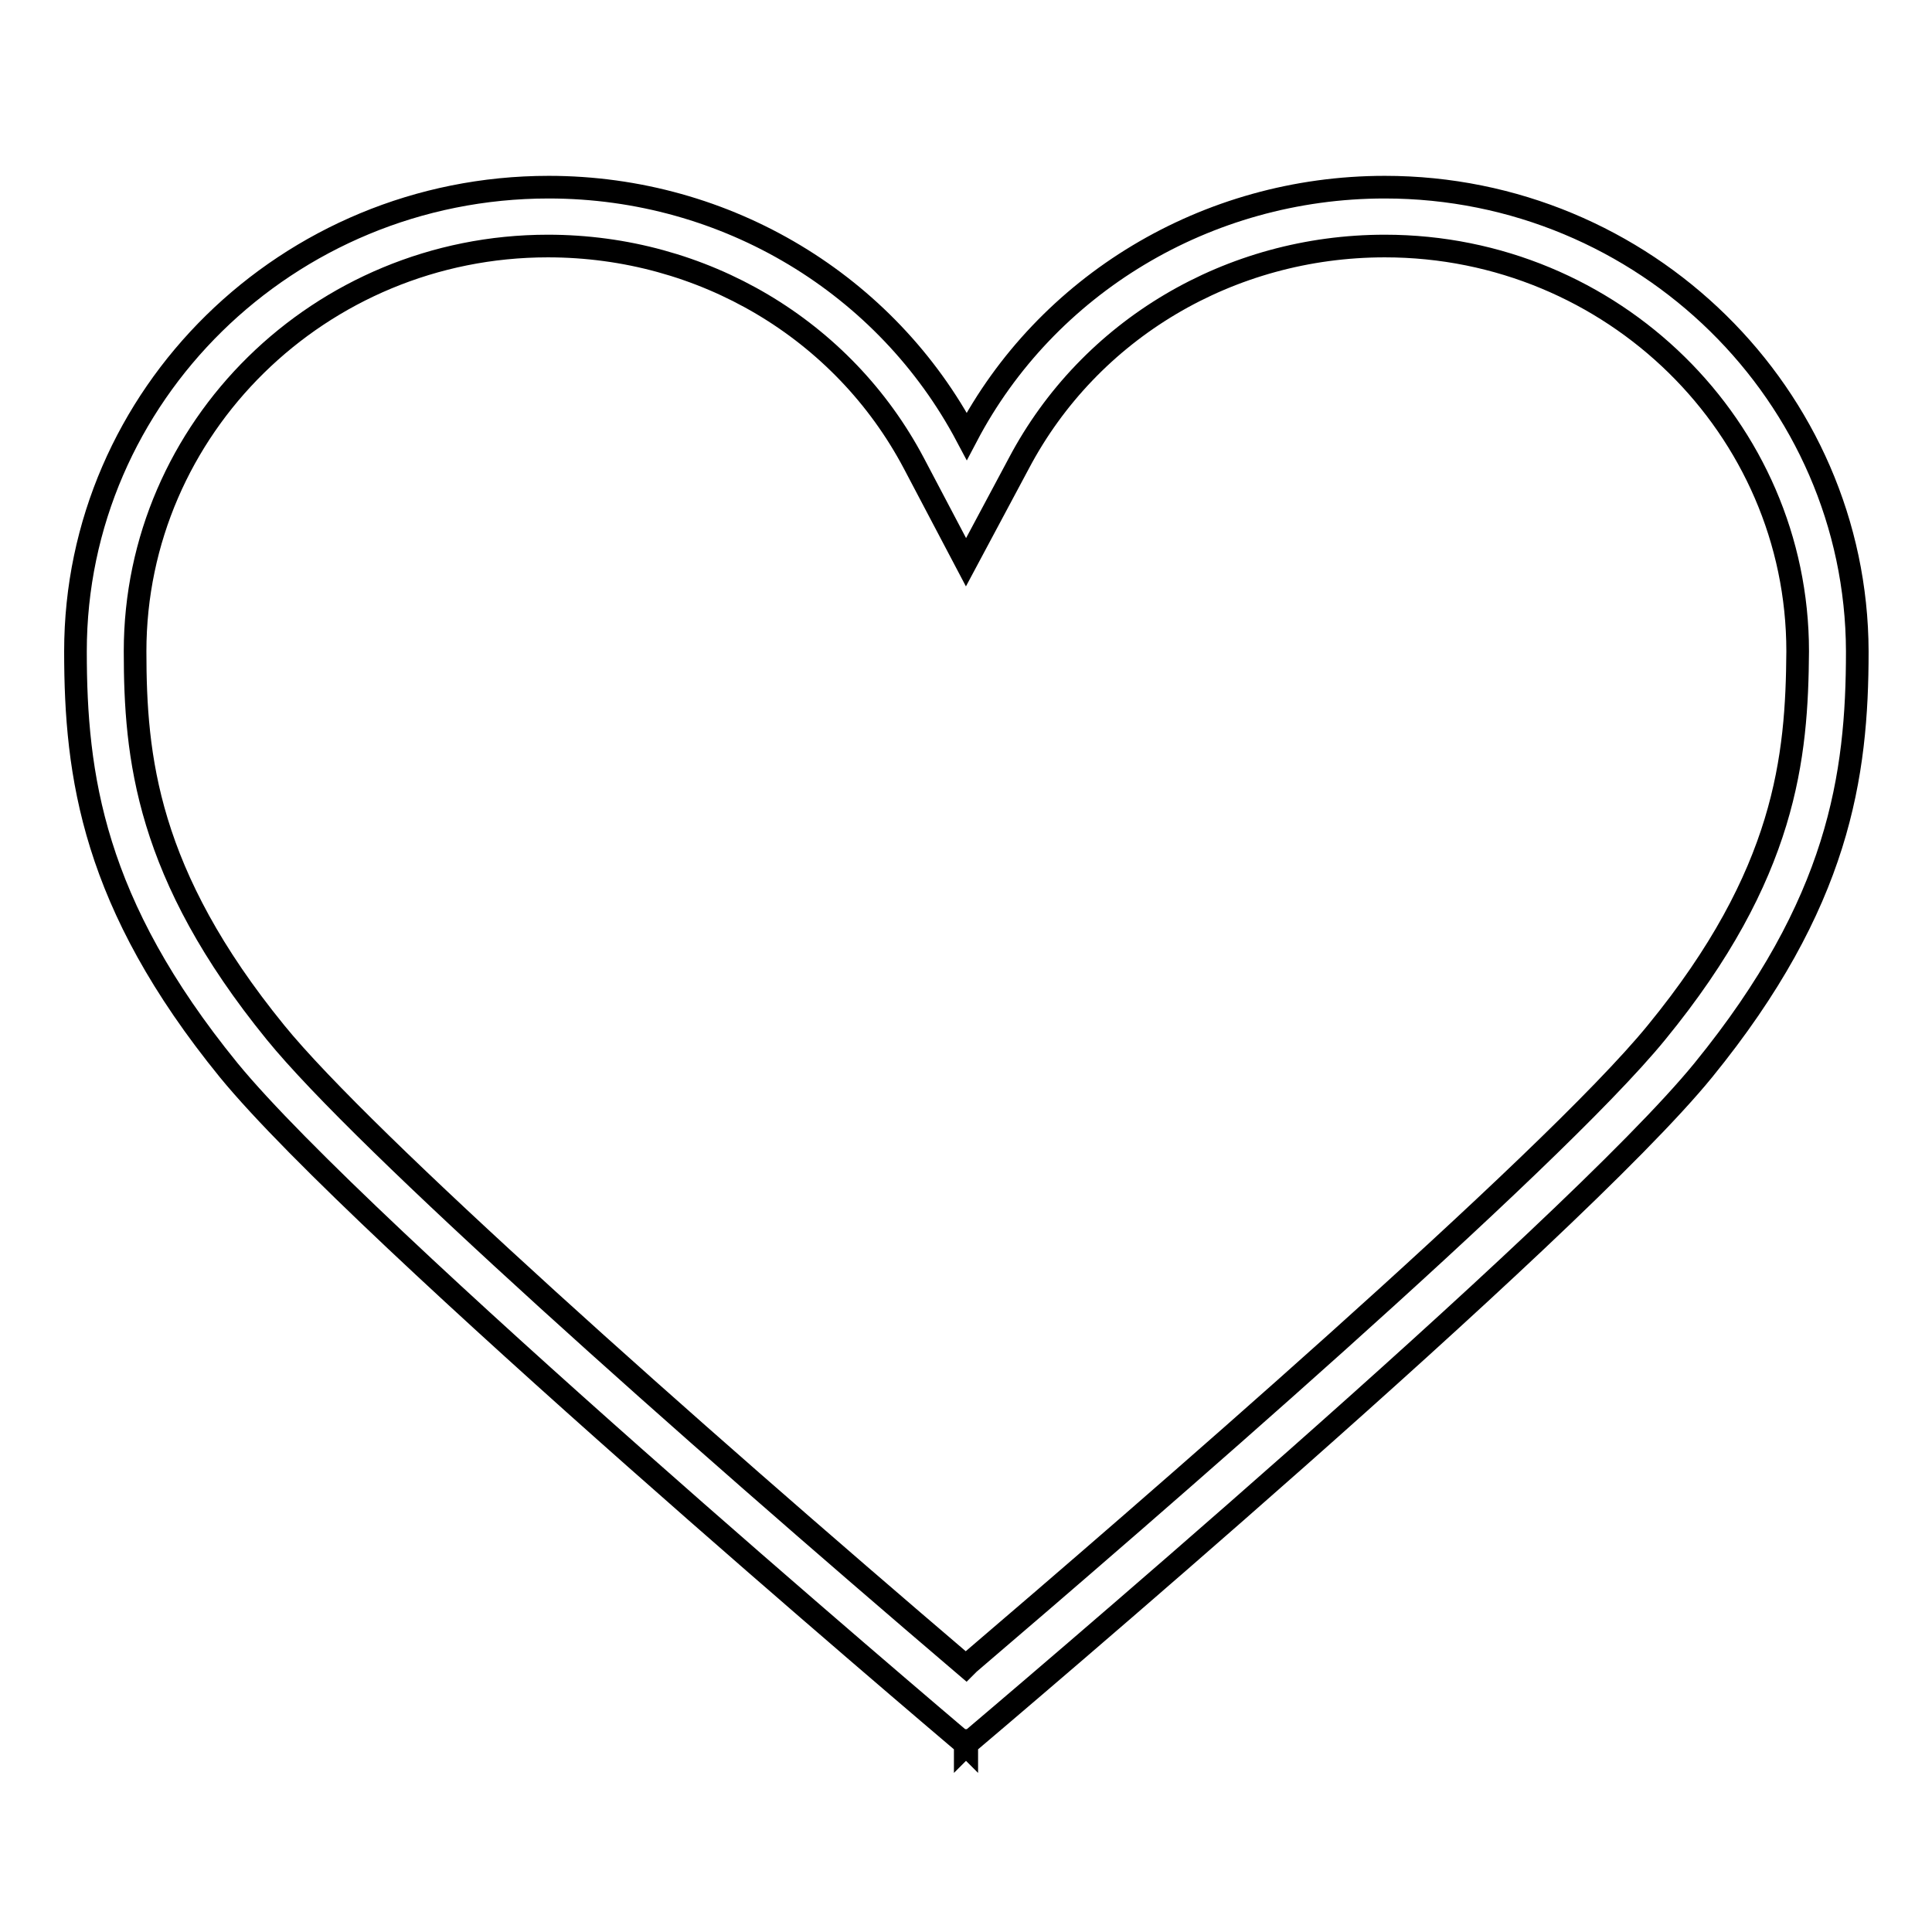 <?xml version="1.0" encoding="utf-8"?>
<!-- Svg Vector Icons : http://www.onlinewebfonts.com/icon -->
<!DOCTYPE svg PUBLIC "-//W3C//DTD SVG 1.1//EN" "http://www.w3.org/Graphics/SVG/1.1/DTD/svg11.dtd">
<svg version="1.1" xmlns="http://www.w3.org/2000/svg" xmlns:xlink="http://www.w3.org/1999/xlink" x="0px" y="0px" viewBox="0 0 256 256" enable-background="new 0 0 256 256" xml:space="preserve">
<g> <path stroke-width="3" fill-opacity="0" stroke="#000000"  d="M183.5,24.8c-23.7,0-44.9,13-55.4,33h0c-10.6-20-31.7-33-55.4-33C38.1,24.8,10,52.4,10,86.3 c0,16.5,2.3,33.4,20.3,55.5c17.6,21.5,93.6,85.9,97.6,89.3v0.2c0,0,0.1-0.1,0.1-0.1c0,0,0.1,0.1,0.1,0.1v-0.2 c4-3.4,80-67.7,97.6-89.3c18-22.1,20.4-39,20.4-55.5C246,52.4,217.9,24.8,183.5,24.8z M219.5,136.8c-14.1,17.3-68.5,64.3-91.1,83.6 l0,0l-0.4,0.4c-37.4-31.9-79.8-69.6-91.5-84c-17.1-21-18.6-36.5-18.6-50.5c0-29.6,24.5-53.7,54.7-53.7c20.5,0,39.1,11,48.5,28.8 l6.9,13.1l7-13.1c9.4-17.8,28-28.8,48.5-28.8c30.2,0,54.7,24.1,54.7,53.7C238.1,100.3,236.7,115.8,219.5,136.8z"/></g>
</svg>